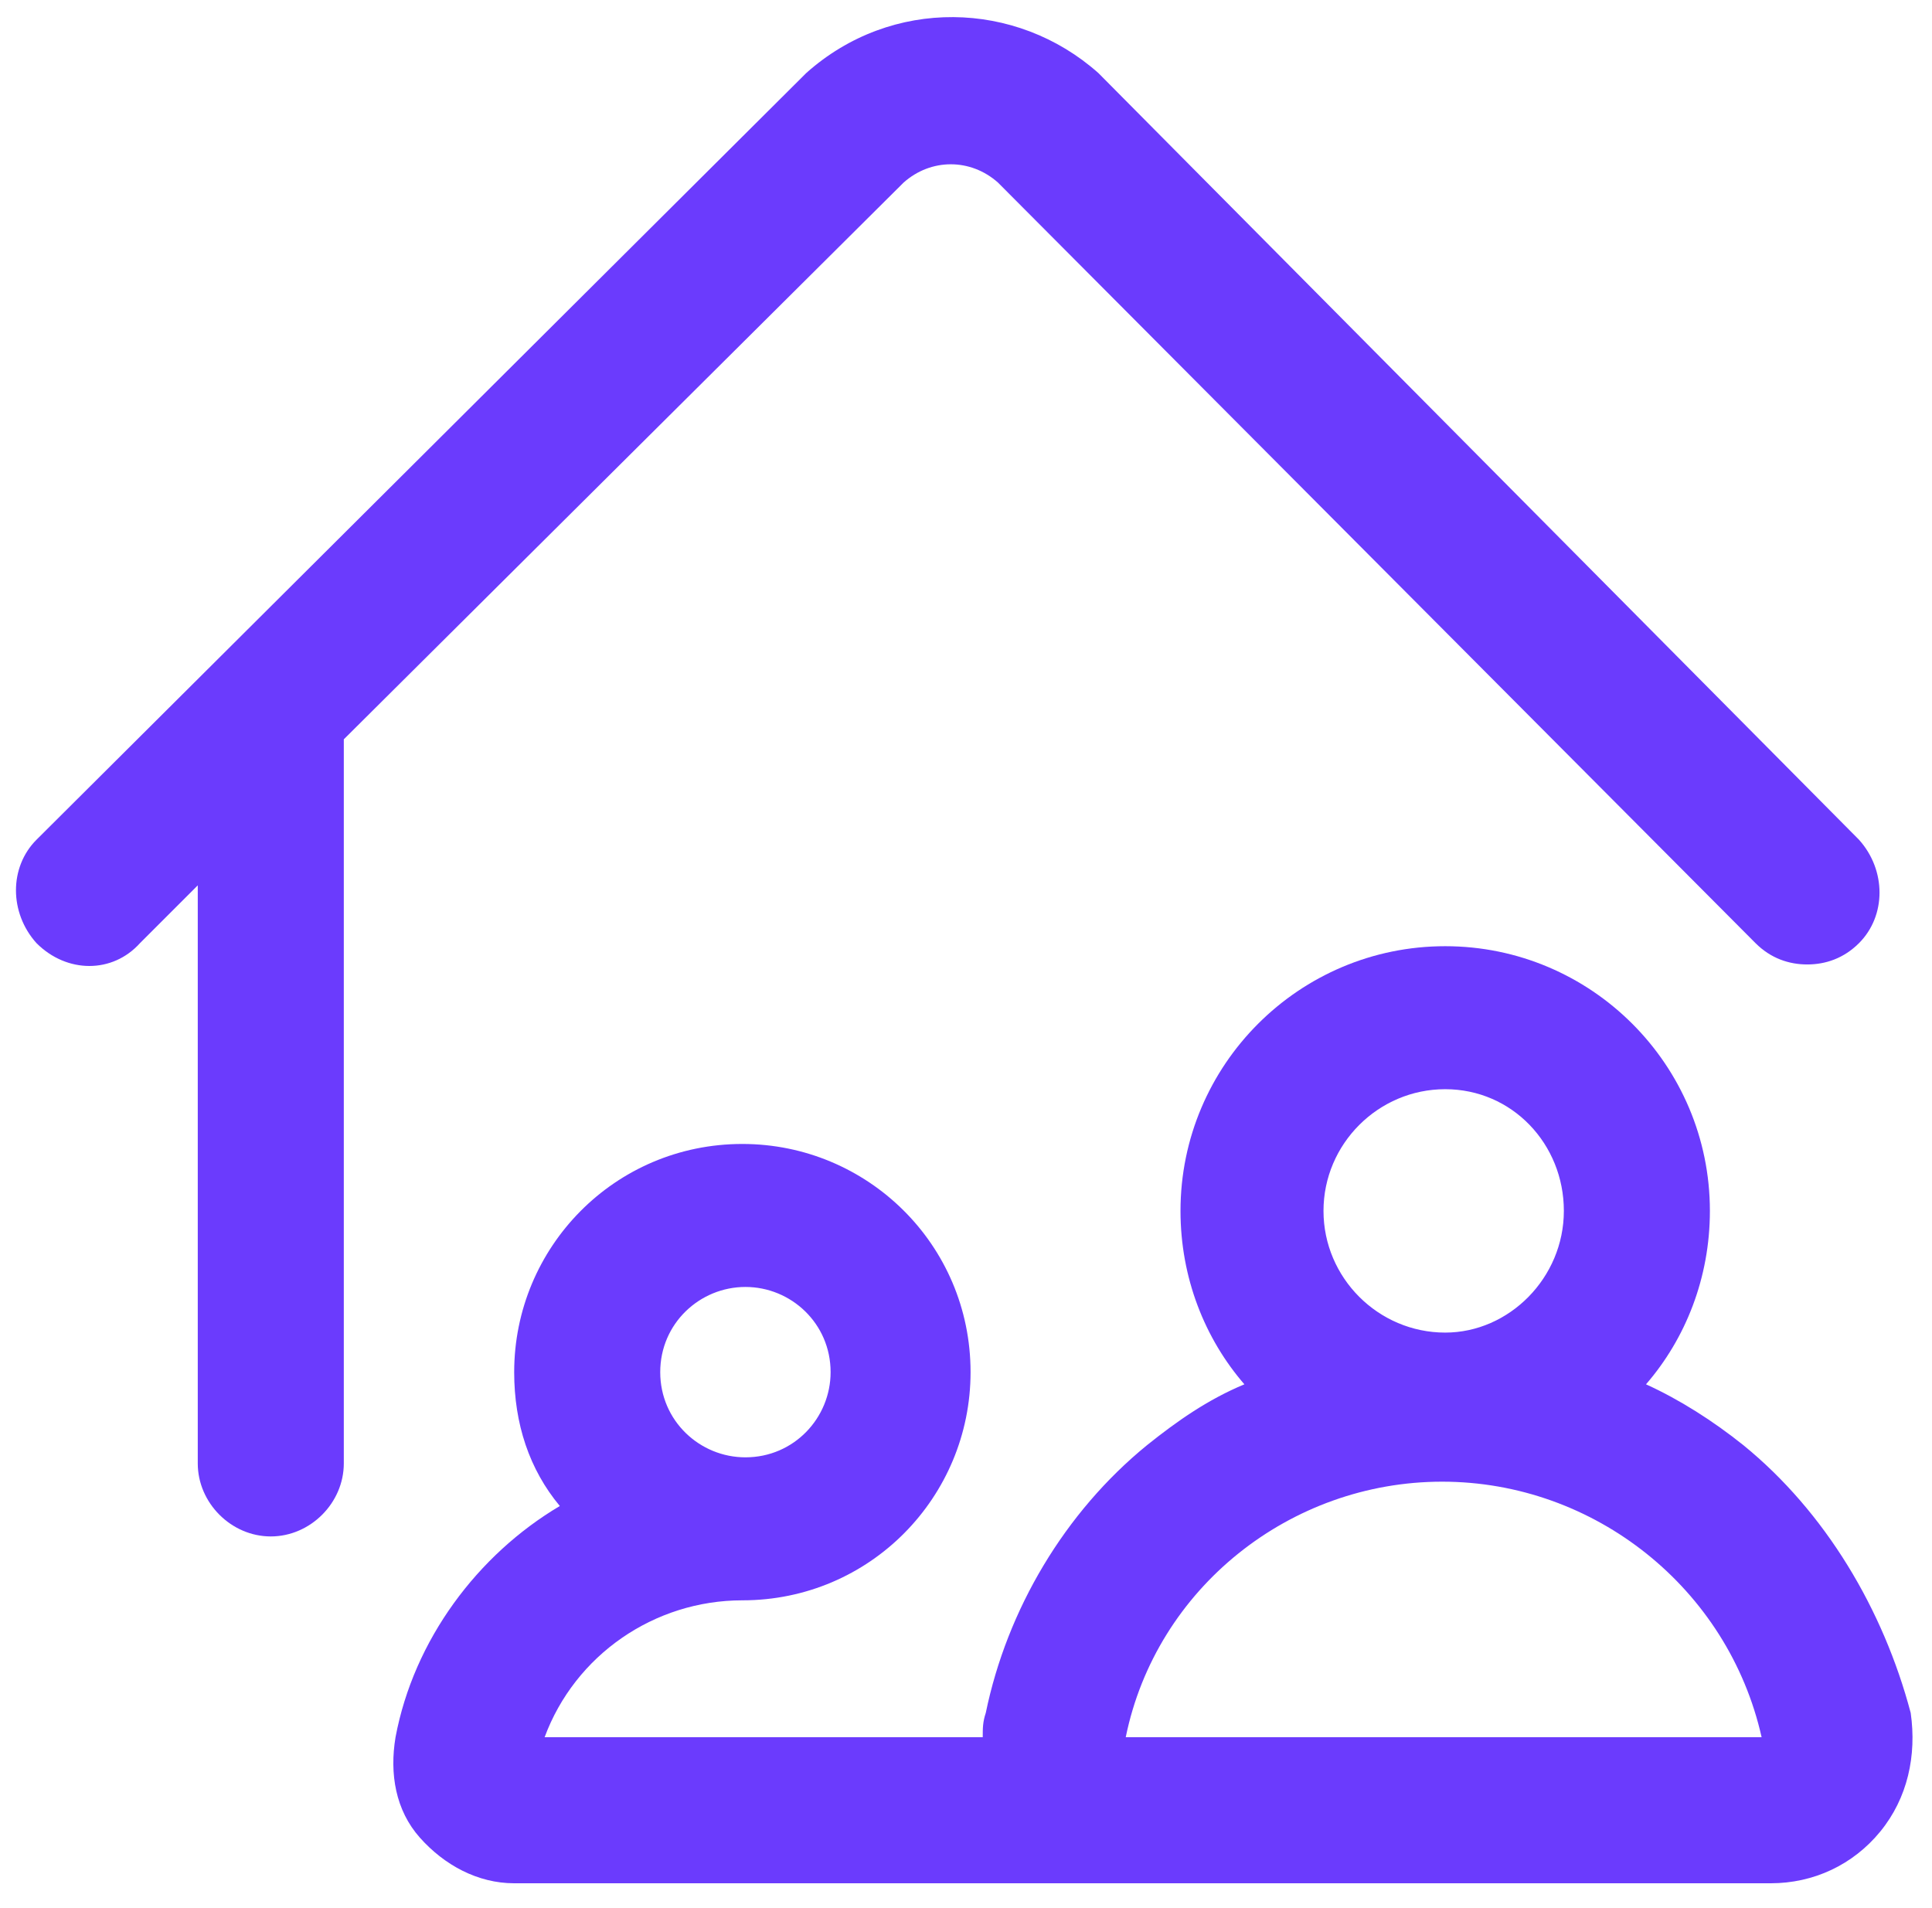 <?xml version="1.0" encoding="UTF-8"?>
<!-- Generator: Adobe Illustrator 27.0.1, SVG Export Plug-In . SVG Version: 6.00 Build 0)  -->
<svg xmlns="http://www.w3.org/2000/svg" xmlns:xlink="http://www.w3.org/1999/xlink" version="1.1" id="Laag_1" x="0px" y="0px" viewBox="0 0 63.5 62.7" style="enable-background:new 0 0 63.5 62.7;" xml:space="preserve">
<style type="text/css">
	.st0{fill:#6B3BFD;}
</style>
<g>
	<path class="st0" d="M29.7,6c0.9-0.8,2.2-0.8,3.1,0L57.7,31c0.5,0.5,1.1,0.7,1.7,0.7c0.6,0,1.2-0.2,1.7-0.7c0.9-0.9,0.9-2.4,0-3.4   c0,0-25-25.2-25-25.2c-2.7-2.4-6.8-2.5-9.6,0c0,0-25.3,25.2-25.3,25.2c-0.9,0.9-0.9,2.4,0,3.4C2.2,32,3.7,32,4.6,31l1.9-1.9v19   c0,1.3,1.1,2.4,2.4,2.4c1.3,0,2.4-1.1,2.4-2.4V24.4c0,0,0,0,0-0.1L29.7,6z"></path>
	<path class="st0" d="M37,57.1L37,57.1c1-4.9,5.4-8.4,10.4-8.4c5,0,9.4,3.5,10.5,8.4H37z M47.5,35.8c2.2,0,3.9,1.8,3.9,4   c0,2.2-1.8,4-3.9,4c-2.2,0-4-1.8-4-4C43.5,37.6,45.3,35.8,47.5,35.8 M24.5,42.3c1.5,0,2.8,1.2,2.8,2.8c0,1.5-1.2,2.8-2.8,2.8   c-1.5,0-2.8-1.2-2.8-2.8C21.7,43.5,23,42.3,24.5,42.3 M57.3,47.5c-1-0.8-2.1-1.5-3.2-2c1.3-1.5,2.1-3.5,2.1-5.7   c0-4.8-3.9-8.7-8.7-8.7s-8.7,3.9-8.7,8.7c0,2.2,0.8,4.2,2.1,5.7c-1.2,0.5-2.2,1.2-3.2,2c-2.7,2.2-4.6,5.4-5.3,8.8   c-0.1,0.3-0.1,0.5-0.1,0.8H17.9c1-2.7,3.6-4.5,6.5-4.5c0,0,0,0,0,0c0,0,0,0,0,0c4.2,0,7.5-3.4,7.5-7.5c0-4.2-3.4-7.5-7.5-7.5   c-4.2,0-7.5,3.4-7.5,7.5c0,1.7,0.5,3.2,1.5,4.4c-2.7,1.6-4.8,4.4-5.4,7.6c-0.2,1.2,0,2.4,0.8,3.3c0.8,0.9,1.9,1.5,3.1,1.5h41.3   c1.4,0,2.7-0.6,3.6-1.7c0.9-1.1,1.2-2.5,1-3.9C61.9,52.9,60,49.7,57.3,47.5"></path>
</g>
</svg>
